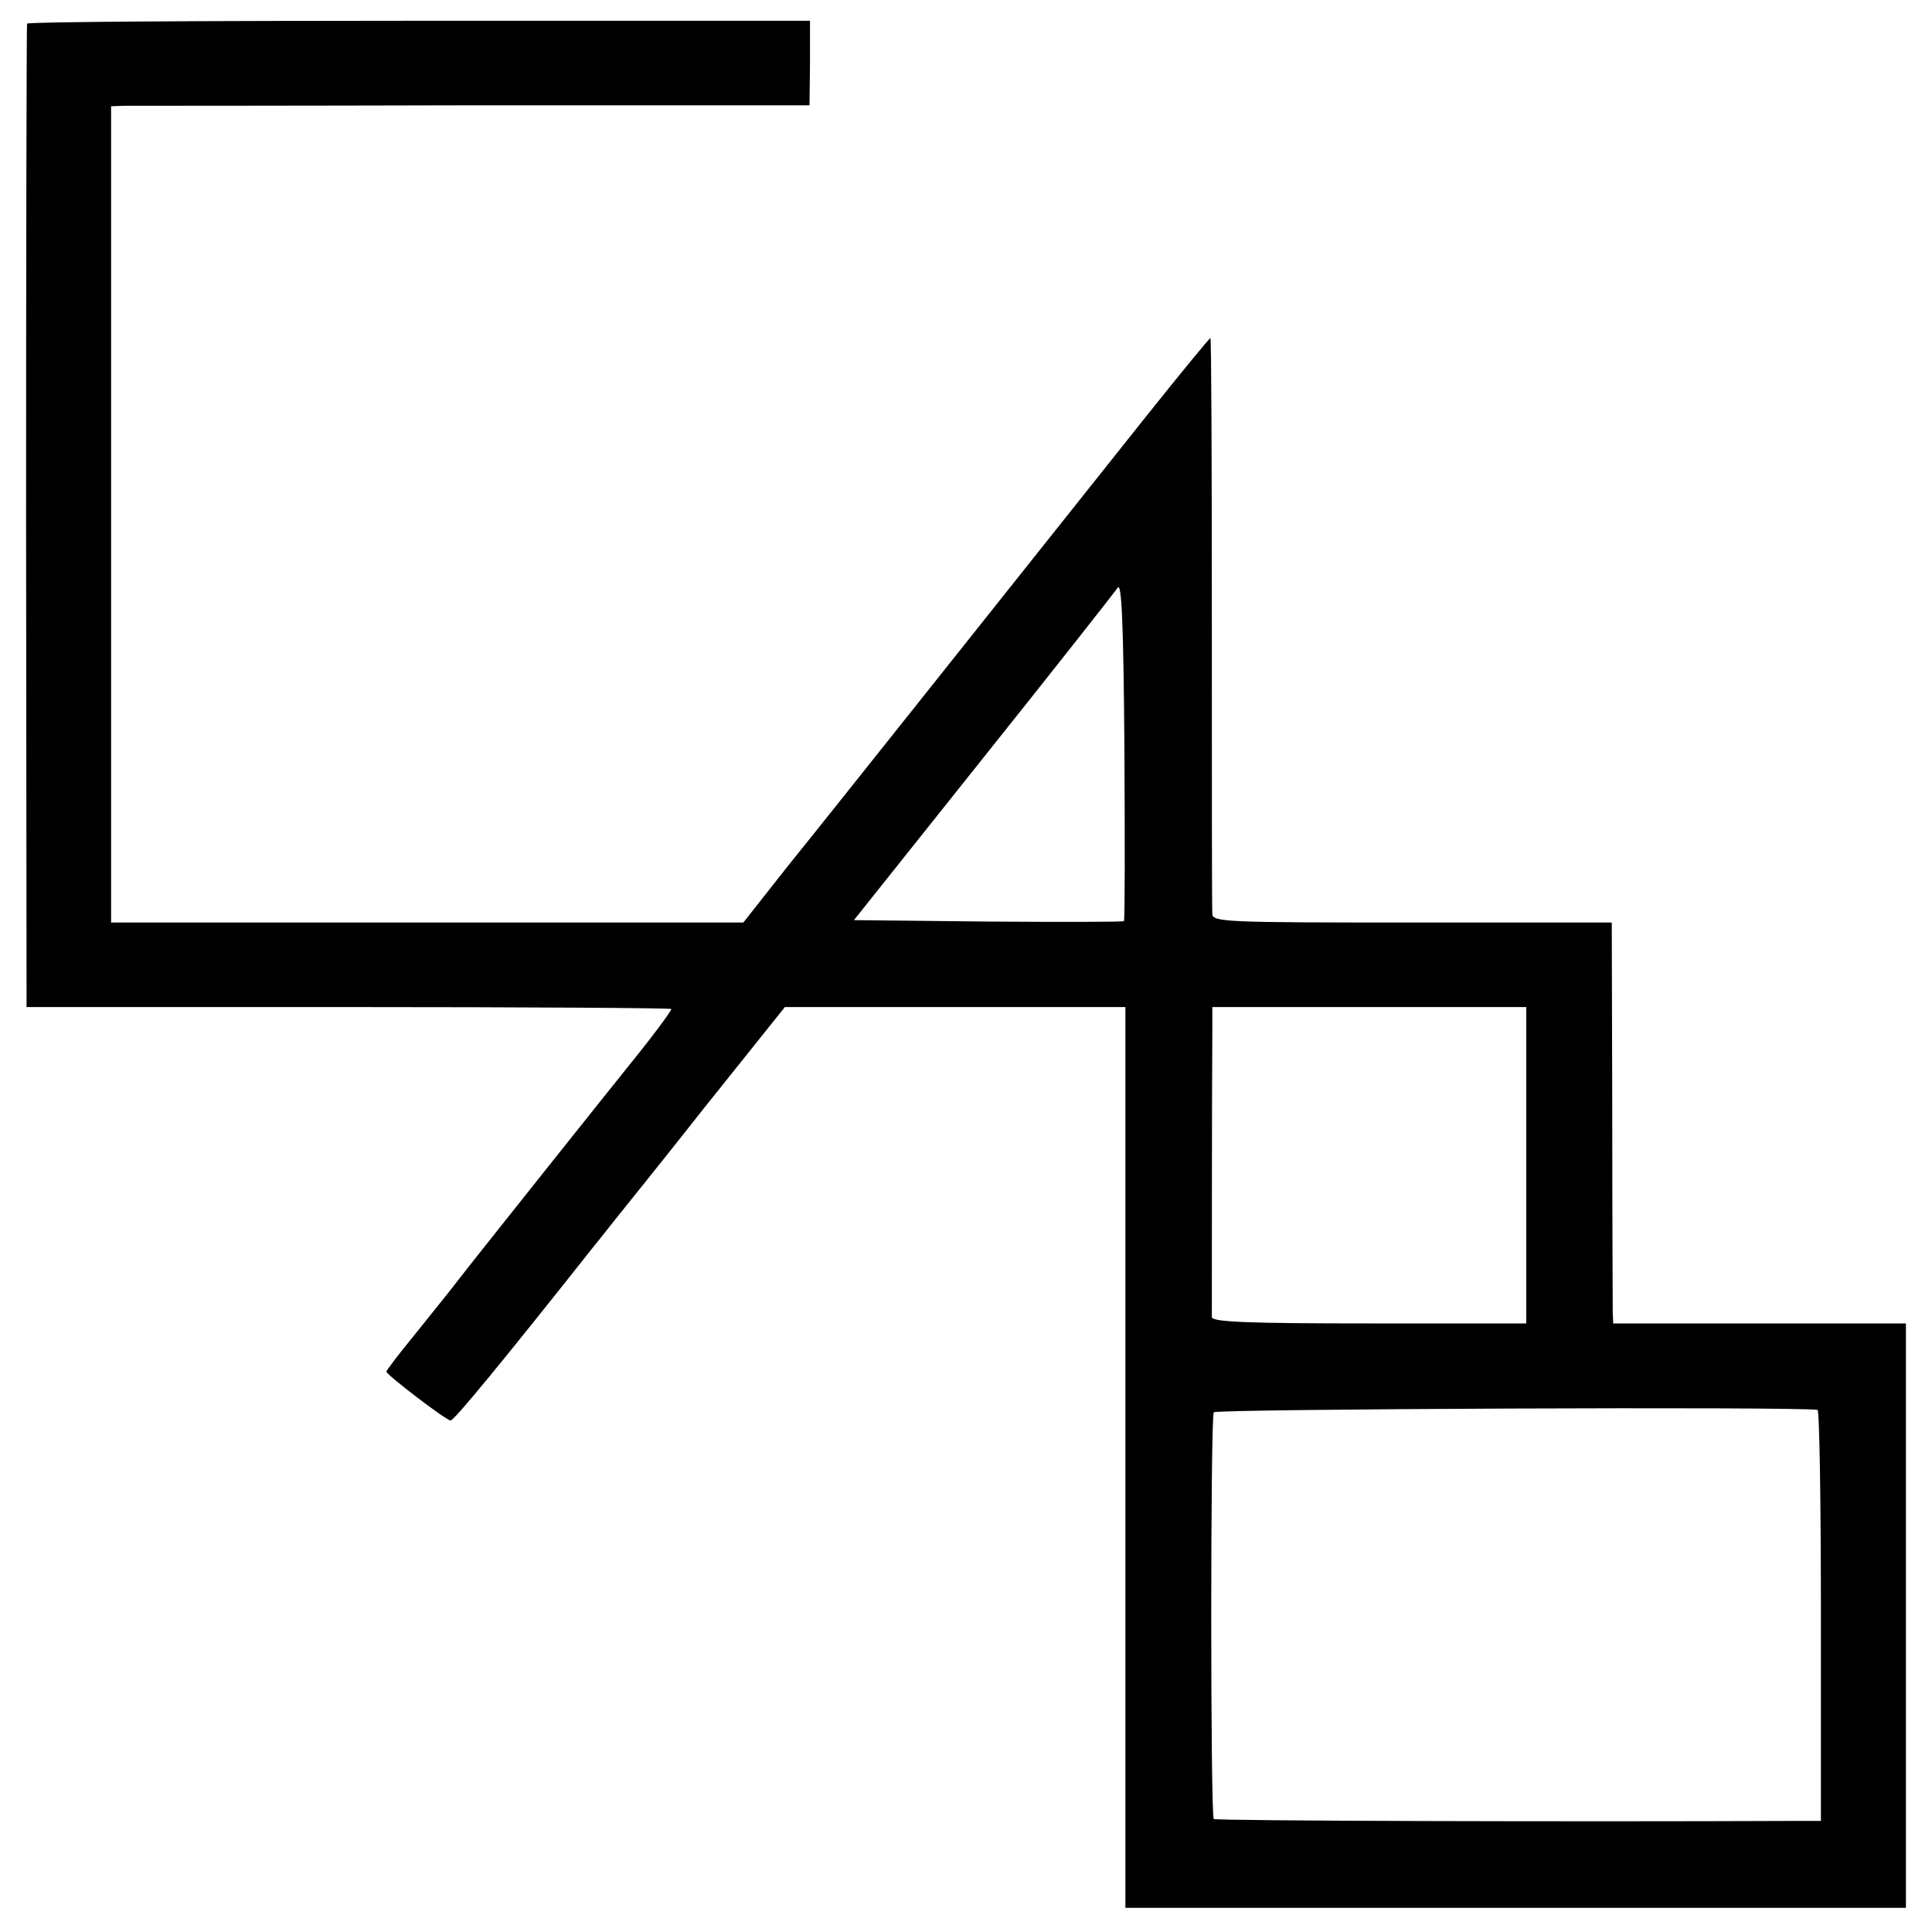 <?xml version="1.0" standalone="no"?>
<!DOCTYPE svg PUBLIC "-//W3C//DTD SVG 20010904//EN"
 "http://www.w3.org/TR/2001/REC-SVG-20010904/DTD/svg10.dtd">
<svg version="1.0" xmlns="http://www.w3.org/2000/svg"
 width="400pt" height="400pt" viewBox="0 0 400 400"
 preserveAspectRatio="xMidYMid meet">
<g transform="translate(0,400) scale(0.1,-0.1)"
fill="#000000" stroke="none">
<path d="M56 3951 c-1 -3 -2 -463 -2 -1021 l1 -1015 668 0 c367 0 667 -2 667
-4 0 -4 -38 -55 -67 -91 -26 -32 -350 -438 -378 -475 -16 -21 -56 -70 -87
-109 -32 -39 -58 -73 -58 -76 1 -7 124 -101 133 -101 7 0 106 120 292 355 17
21 40 50 51 64 12 15 96 119 185 232 l164 205 353 0 352 0 0 -932 0 -933 808
0 808 0 0 605 0 605 -303 0 -303 0 -1 23 c0 12 -1 199 -1 415 l-1 392 -413 0
c-387 0 -414 1 -414 18 -1 9 -1 281 -1 605 0 323 -1 587 -3 587 -2 0 -62 -73
-133 -162 -352 -442 -656 -825 -741 -930 l-93 -118 -655 0 -654 0 0 845 0 845
28 1 c15 0 340 0 723 1 l695 0 1 88 0 87 -809 0 c-445 0 -810 -2 -812 -6z
m2271 -1858 c-2 -2 -129 -2 -281 -1 l-278 3 267 335 c147 184 272 343 279 353
8 13 12 -68 14 -334 1 -194 1 -354 -1 -356z m833 -505 l0 -328 -325 0 c-253 0
-325 3 -326 13 0 11 0 484 1 592 l0 50 325 0 325 0 0 -327z m603 -507 c4 0 7
-192 7 -426 l0 -425 -47 0 c-472 -2 -1207 0 -1210 4 -7 7 -7 831 0 842 4 7
1211 12 1250 5z"/>
</g>
</svg>
